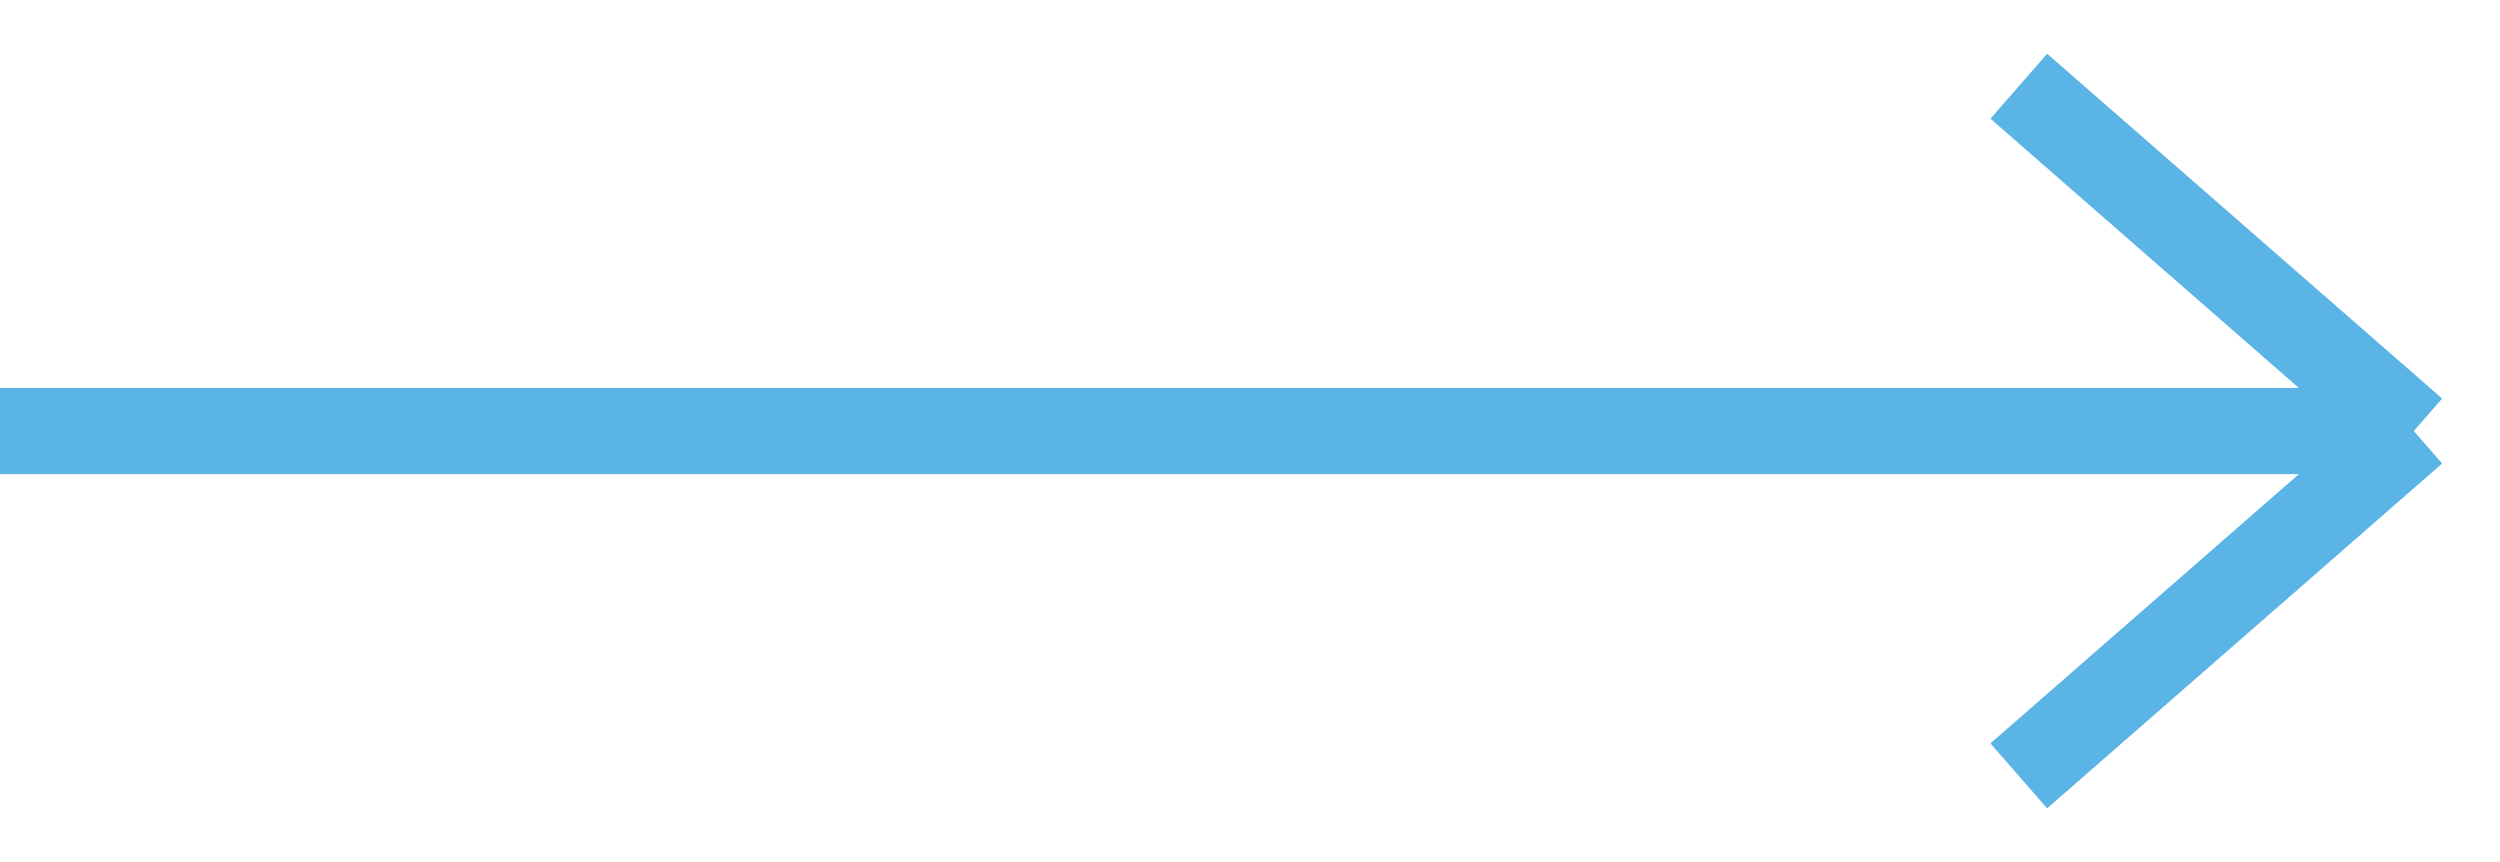 <?xml version="1.0" encoding="UTF-8"?> <svg xmlns="http://www.w3.org/2000/svg" width="29" height="10" viewBox="0 0 29 10" fill="none"><path d="M8.32886e-07 5L28 5M28 5L23.418 9M28 5L23.418 1" stroke="#5AB4E6"></path></svg> 